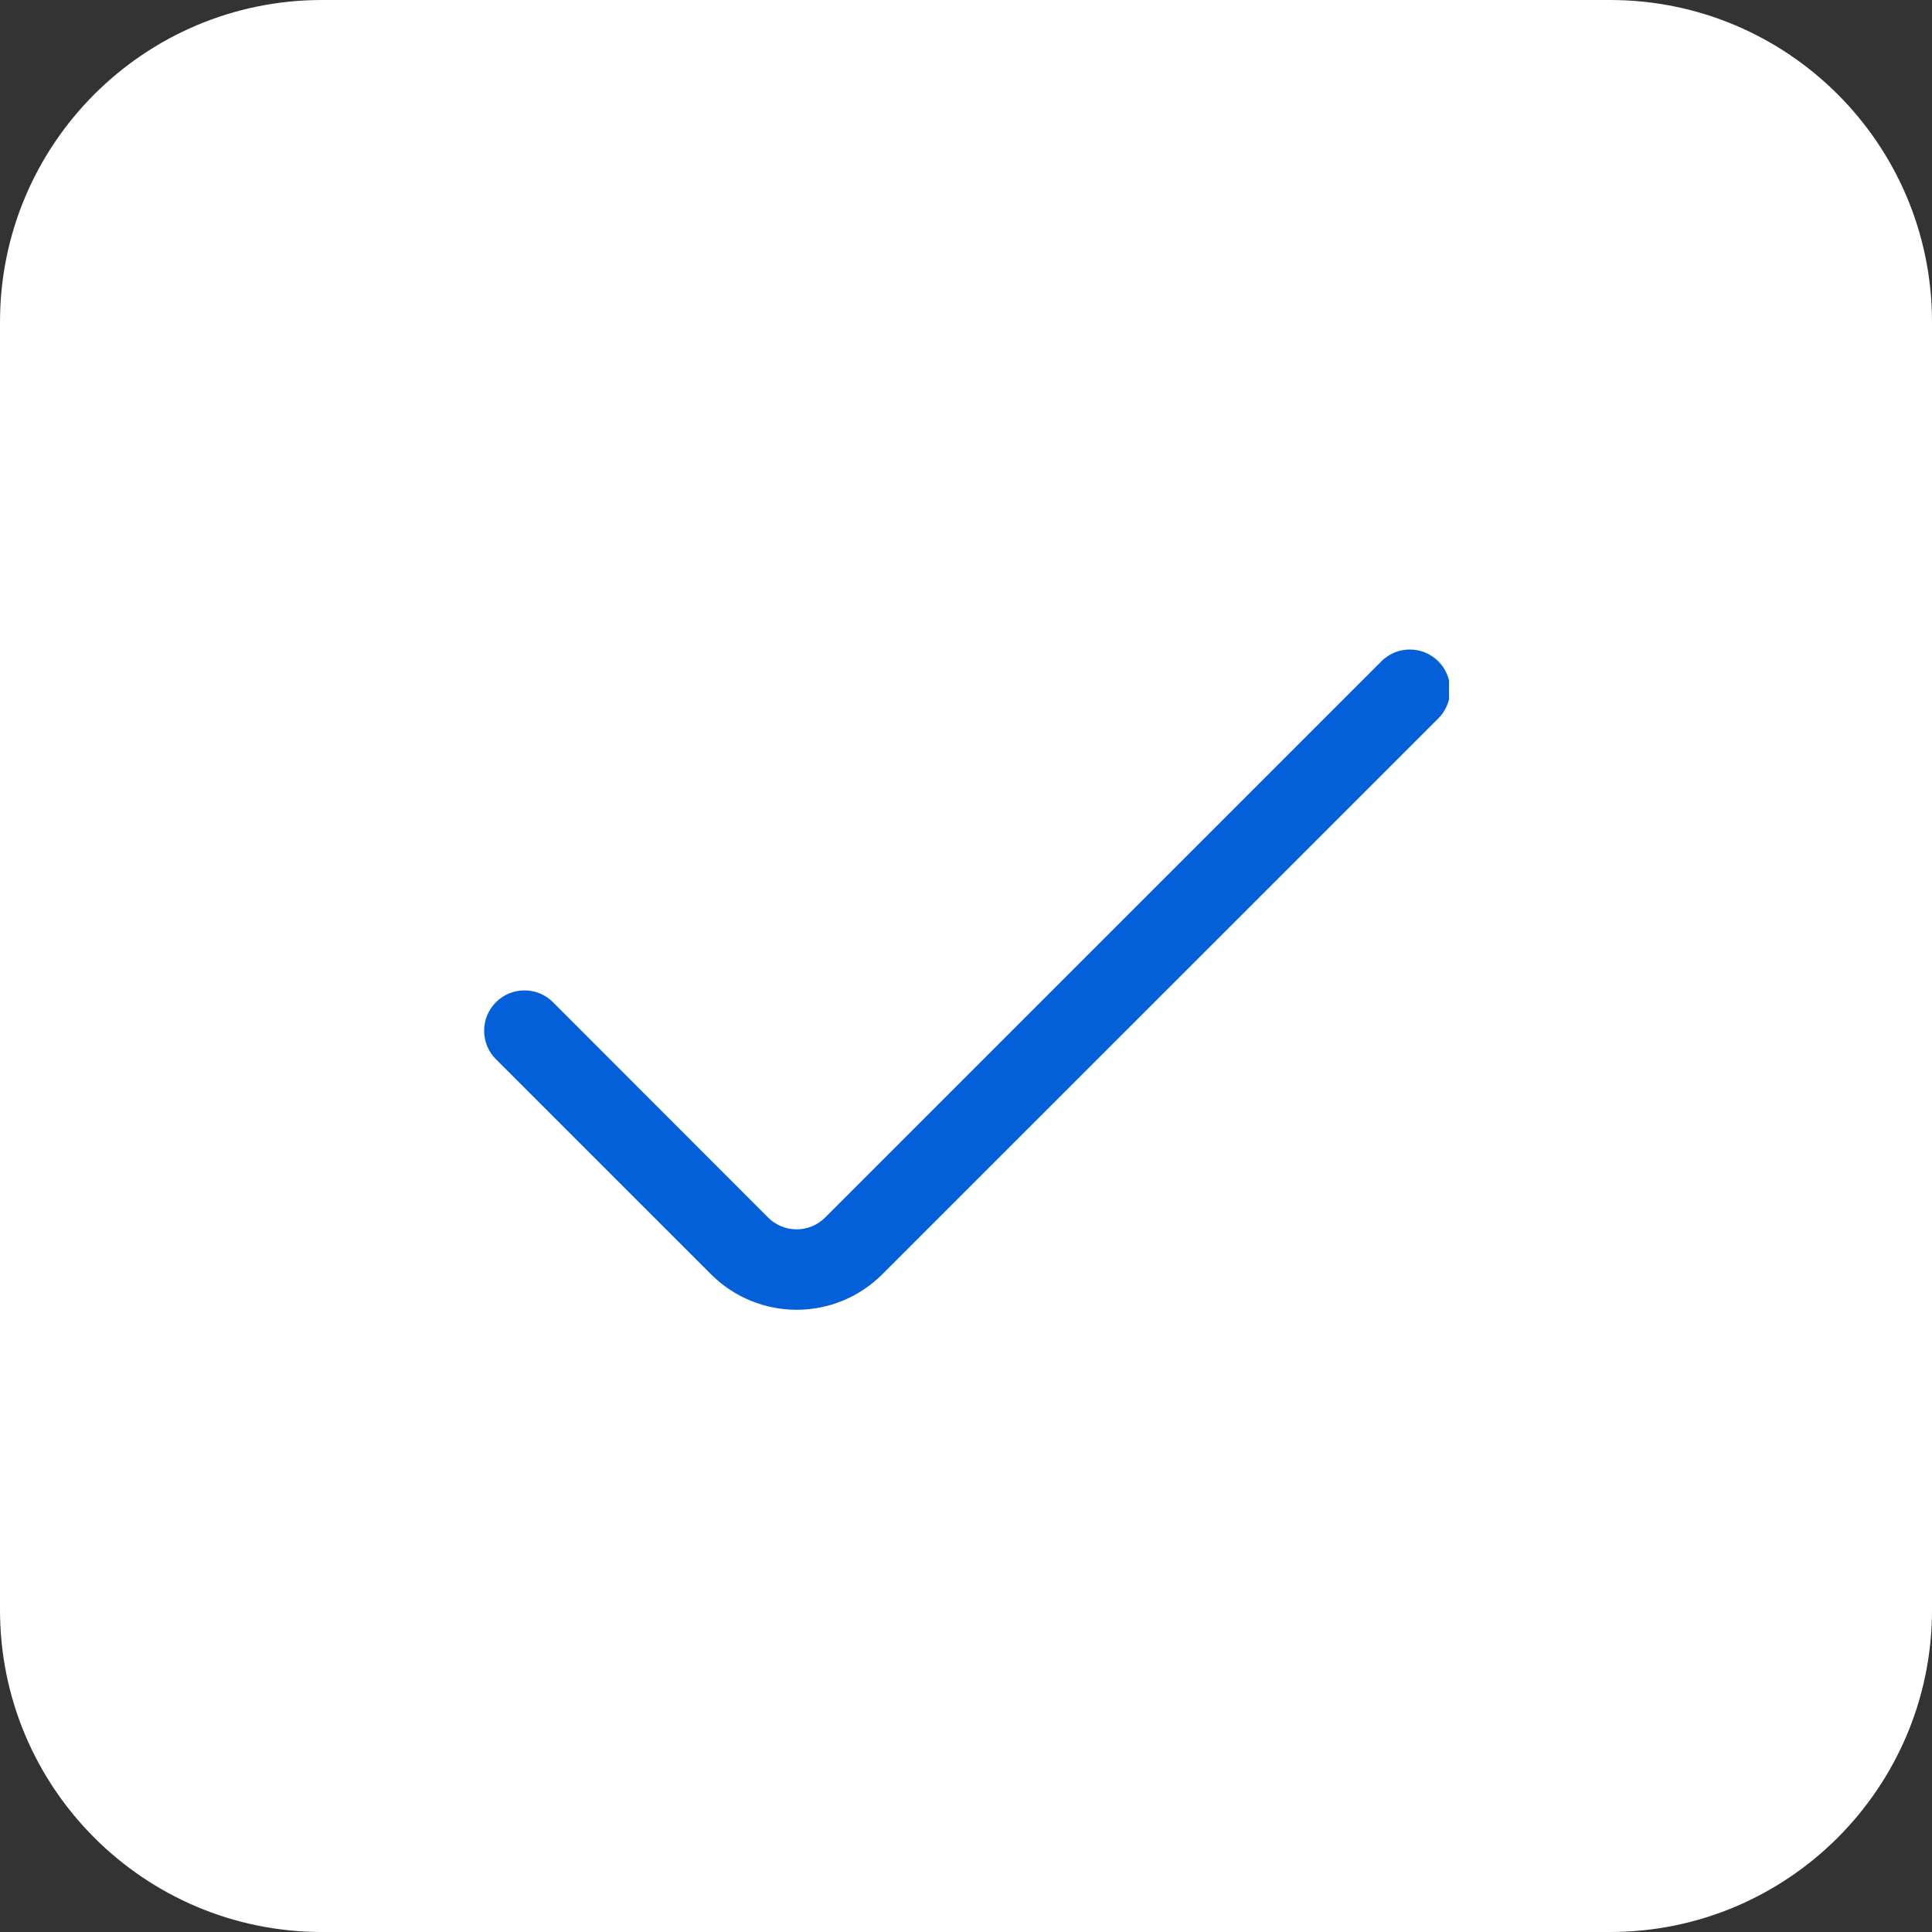 <svg xmlns="http://www.w3.org/2000/svg" width="48" height="48" viewBox="0 0 48 48" fill="none"><rect x="0" y="0" width="48" height="48" fill="#333333" stroke="none"/><path d="M0 8C0 3.582 3.582 0 8 0H40C44.418 0 48 3.582 48 8V40C48 44.418 44.418 48 40 48H8C3.582 48 0 44.418 0 40V8Z" fill="white"></path><g clip-path="url(#clip0_5160_6932)"><path d="M34.319 16.431L20.5 30.249C20.407 30.342 20.297 30.416 20.175 30.467C20.053 30.517 19.923 30.543 19.791 30.543C19.66 30.543 19.529 30.517 19.408 30.467C19.286 30.416 19.176 30.342 19.083 30.249L13.739 24.9C13.646 24.807 13.536 24.733 13.414 24.682C13.292 24.632 13.162 24.606 13.03 24.606C12.899 24.606 12.768 24.632 12.647 24.682C12.525 24.733 12.415 24.807 12.322 24.9C12.229 24.993 12.155 25.103 12.104 25.225C12.054 25.347 12.028 25.477 12.028 25.609C12.028 25.74 12.054 25.871 12.104 25.992C12.155 26.114 12.229 26.224 12.322 26.317L17.668 31.662C18.232 32.225 18.996 32.541 19.793 32.541C20.59 32.541 21.354 32.225 21.918 31.662L35.736 17.847C35.829 17.754 35.903 17.644 35.953 17.522C36.004 17.401 36.03 17.271 36.03 17.139C36.03 17.008 36.004 16.877 35.953 16.756C35.903 16.634 35.829 16.524 35.736 16.431C35.643 16.338 35.533 16.264 35.411 16.213C35.289 16.163 35.159 16.137 35.027 16.137C34.896 16.137 34.765 16.163 34.644 16.213C34.522 16.264 34.412 16.338 34.319 16.431Z" fill="#0360D9"></path></g><defs><clipPath id="clip0_5160_6932"><rect width="24" height="24" fill="white" transform="translate(12 12)"></rect></clipPath></defs></svg>